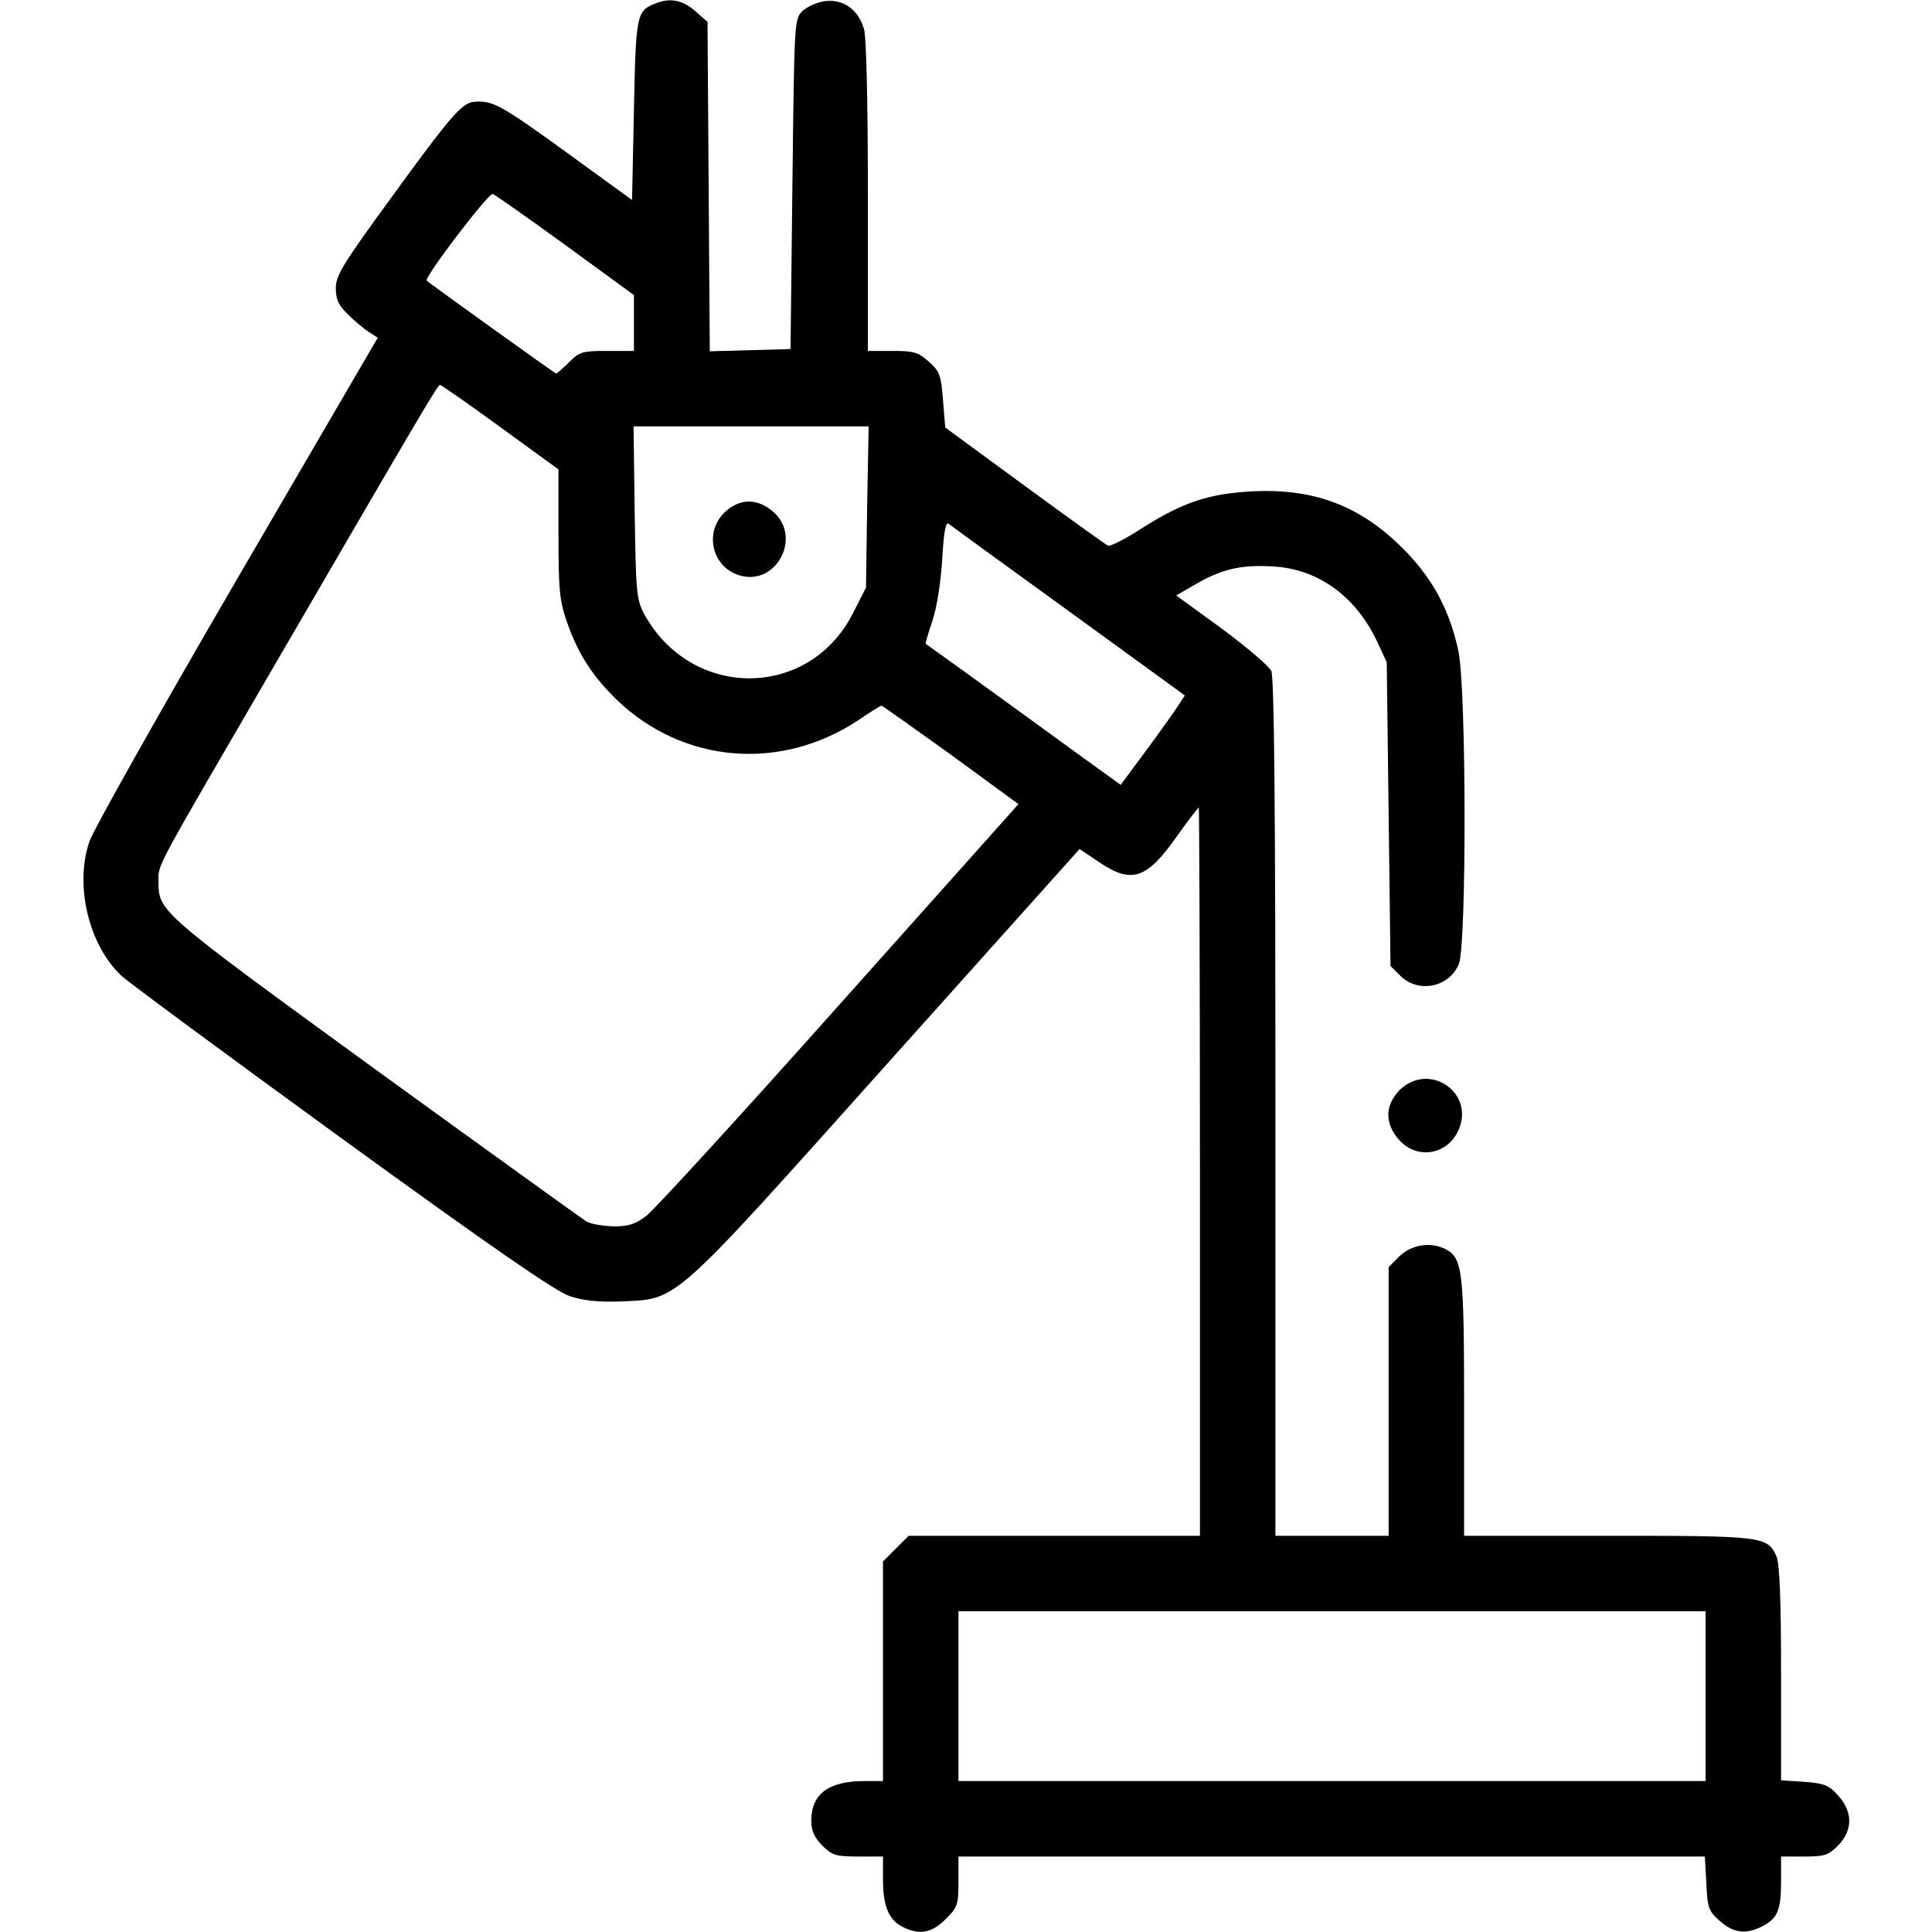 <?xml version="1.0" encoding="UTF-8" standalone="no"?> <svg xmlns="http://www.w3.org/2000/svg" version="1.0" width="512pt" height="512pt" viewBox="0 0 512 512" preserveAspectRatio="xMidYMid meet"><g transform="translate(0,512) scale(0.1,-0.1)" fill="#000000" stroke="none"><path d="M1735 5110 c-48 -19 -50 -30 -55 -281 l-5 -239 -179 130 c-170 123 -192 135 -241 130 -31 -3 -63 -40 -219 -255 -127 -174 -146 -205 -146 -238 0 -31 7 -46 33 -71 17 -17 42 -38 55 -46 l23 -15 -373 -640 c-205 -352 -381 -665 -391 -695 -40 -115 -2 -275 85 -356 18 -17 281 -211 585 -432 397 -288 566 -405 603 -417 37 -12 75 -16 134 -14 155 7 129 -16 709 632 l508 567 52 -35 c86 -58 126 -45 206 69 30 42 56 76 58 76 1 0 3 -434 3 -965 l0 -965 -386 0 -386 0 -34 -34 -34 -34 0 -291 0 -291 -49 0 c-95 0 -141 -34 -141 -105 0 -27 8 -44 29 -66 27 -26 36 -29 95 -29 l66 0 0 -60 c0 -71 15 -107 51 -126 45 -23 78 -17 115 20 32 32 34 38 34 100 l0 66 989 0 989 0 4 -71 c3 -65 6 -74 36 -100 36 -32 69 -36 112 -14 41 21 50 43 50 119 l0 66 61 0 c54 0 64 3 90 29 39 40 40 89 0 133 -24 27 -36 32 -90 36 l-61 4 0 284 c0 198 -4 291 -12 309 -24 54 -35 55 -448 55 l-380 0 0 340 c0 362 -4 395 -48 419 -39 21 -91 13 -123 -18 l-29 -29 0 -356 0 -356 -150 0 -150 0 0 1135 c0 781 -3 1141 -11 1157 -6 13 -65 63 -131 112 l-121 88 59 34 c68 38 120 49 209 42 113 -10 209 -81 264 -197 l26 -56 5 -402 5 -403 26 -26 c48 -47 129 -31 155 31 21 50 20 730 -1 829 -22 105 -66 188 -137 262 -115 120 -239 170 -407 162 -116 -6 -185 -28 -295 -98 -43 -28 -84 -49 -90 -46 -6 3 -105 74 -221 159 l-210 154 -6 73 c-5 66 -9 76 -37 101 -29 26 -40 29 -97 29 l-65 0 0 408 c0 248 -4 421 -10 444 -15 53 -55 81 -104 75 -21 -3 -48 -15 -60 -27 -21 -20 -21 -30 -26 -458 l-5 -437 -107 -3 -107 -3 -3 436 -3 437 -33 29 c-33 29 -67 36 -107 19z m-236 -640 l181 -132 0 -74 0 -74 -71 0 c-65 0 -73 -2 -101 -30 -16 -16 -32 -30 -34 -30 -3 0 -322 229 -343 246 -9 7 164 234 175 230 7 -3 94 -64 193 -136z m-173 -482 l154 -112 0 -171 c0 -152 3 -177 23 -235 30 -85 68 -143 133 -206 175 -167 432 -189 638 -53 32 22 60 39 62 39 2 0 85 -59 184 -130 l179 -131 -475 -532 c-261 -293 -491 -544 -511 -559 -29 -22 -46 -28 -87 -28 -28 1 -60 6 -72 13 -11 7 -264 189 -562 405 -573 417 -572 416 -572 497 0 46 -16 16 318 590 385 662 422 725 428 725 3 0 75 -50 160 -112z m972 -212 l-3 -213 -35 -69 c-117 -229 -430 -229 -554 1 -19 37 -21 57 -24 268 l-3 227 311 0 312 0 -4 -214z m535 -276 l307 -223 -17 -26 c-9 -14 -47 -68 -85 -119 l-68 -92 -108 78 c-78 57 -326 237 -409 296 -1 1 7 28 18 61 12 35 22 102 26 162 4 73 9 100 17 95 6 -5 149 -109 319 -232z m1687 -2875 l0 -225 -990 0 -990 0 0 225 0 225 990 0 990 0 0 -225z"></path><path d="M1919 3761 c-55 -55 -30 -148 45 -167 95 -24 160 102 87 168 -43 39 -92 38 -132 -1z"></path><path d="M3709 2231 c-39 -40 -40 -89 -1 -132 48 -54 130 -39 158 28 42 99 -80 180 -157 104z"></path></g></svg> 